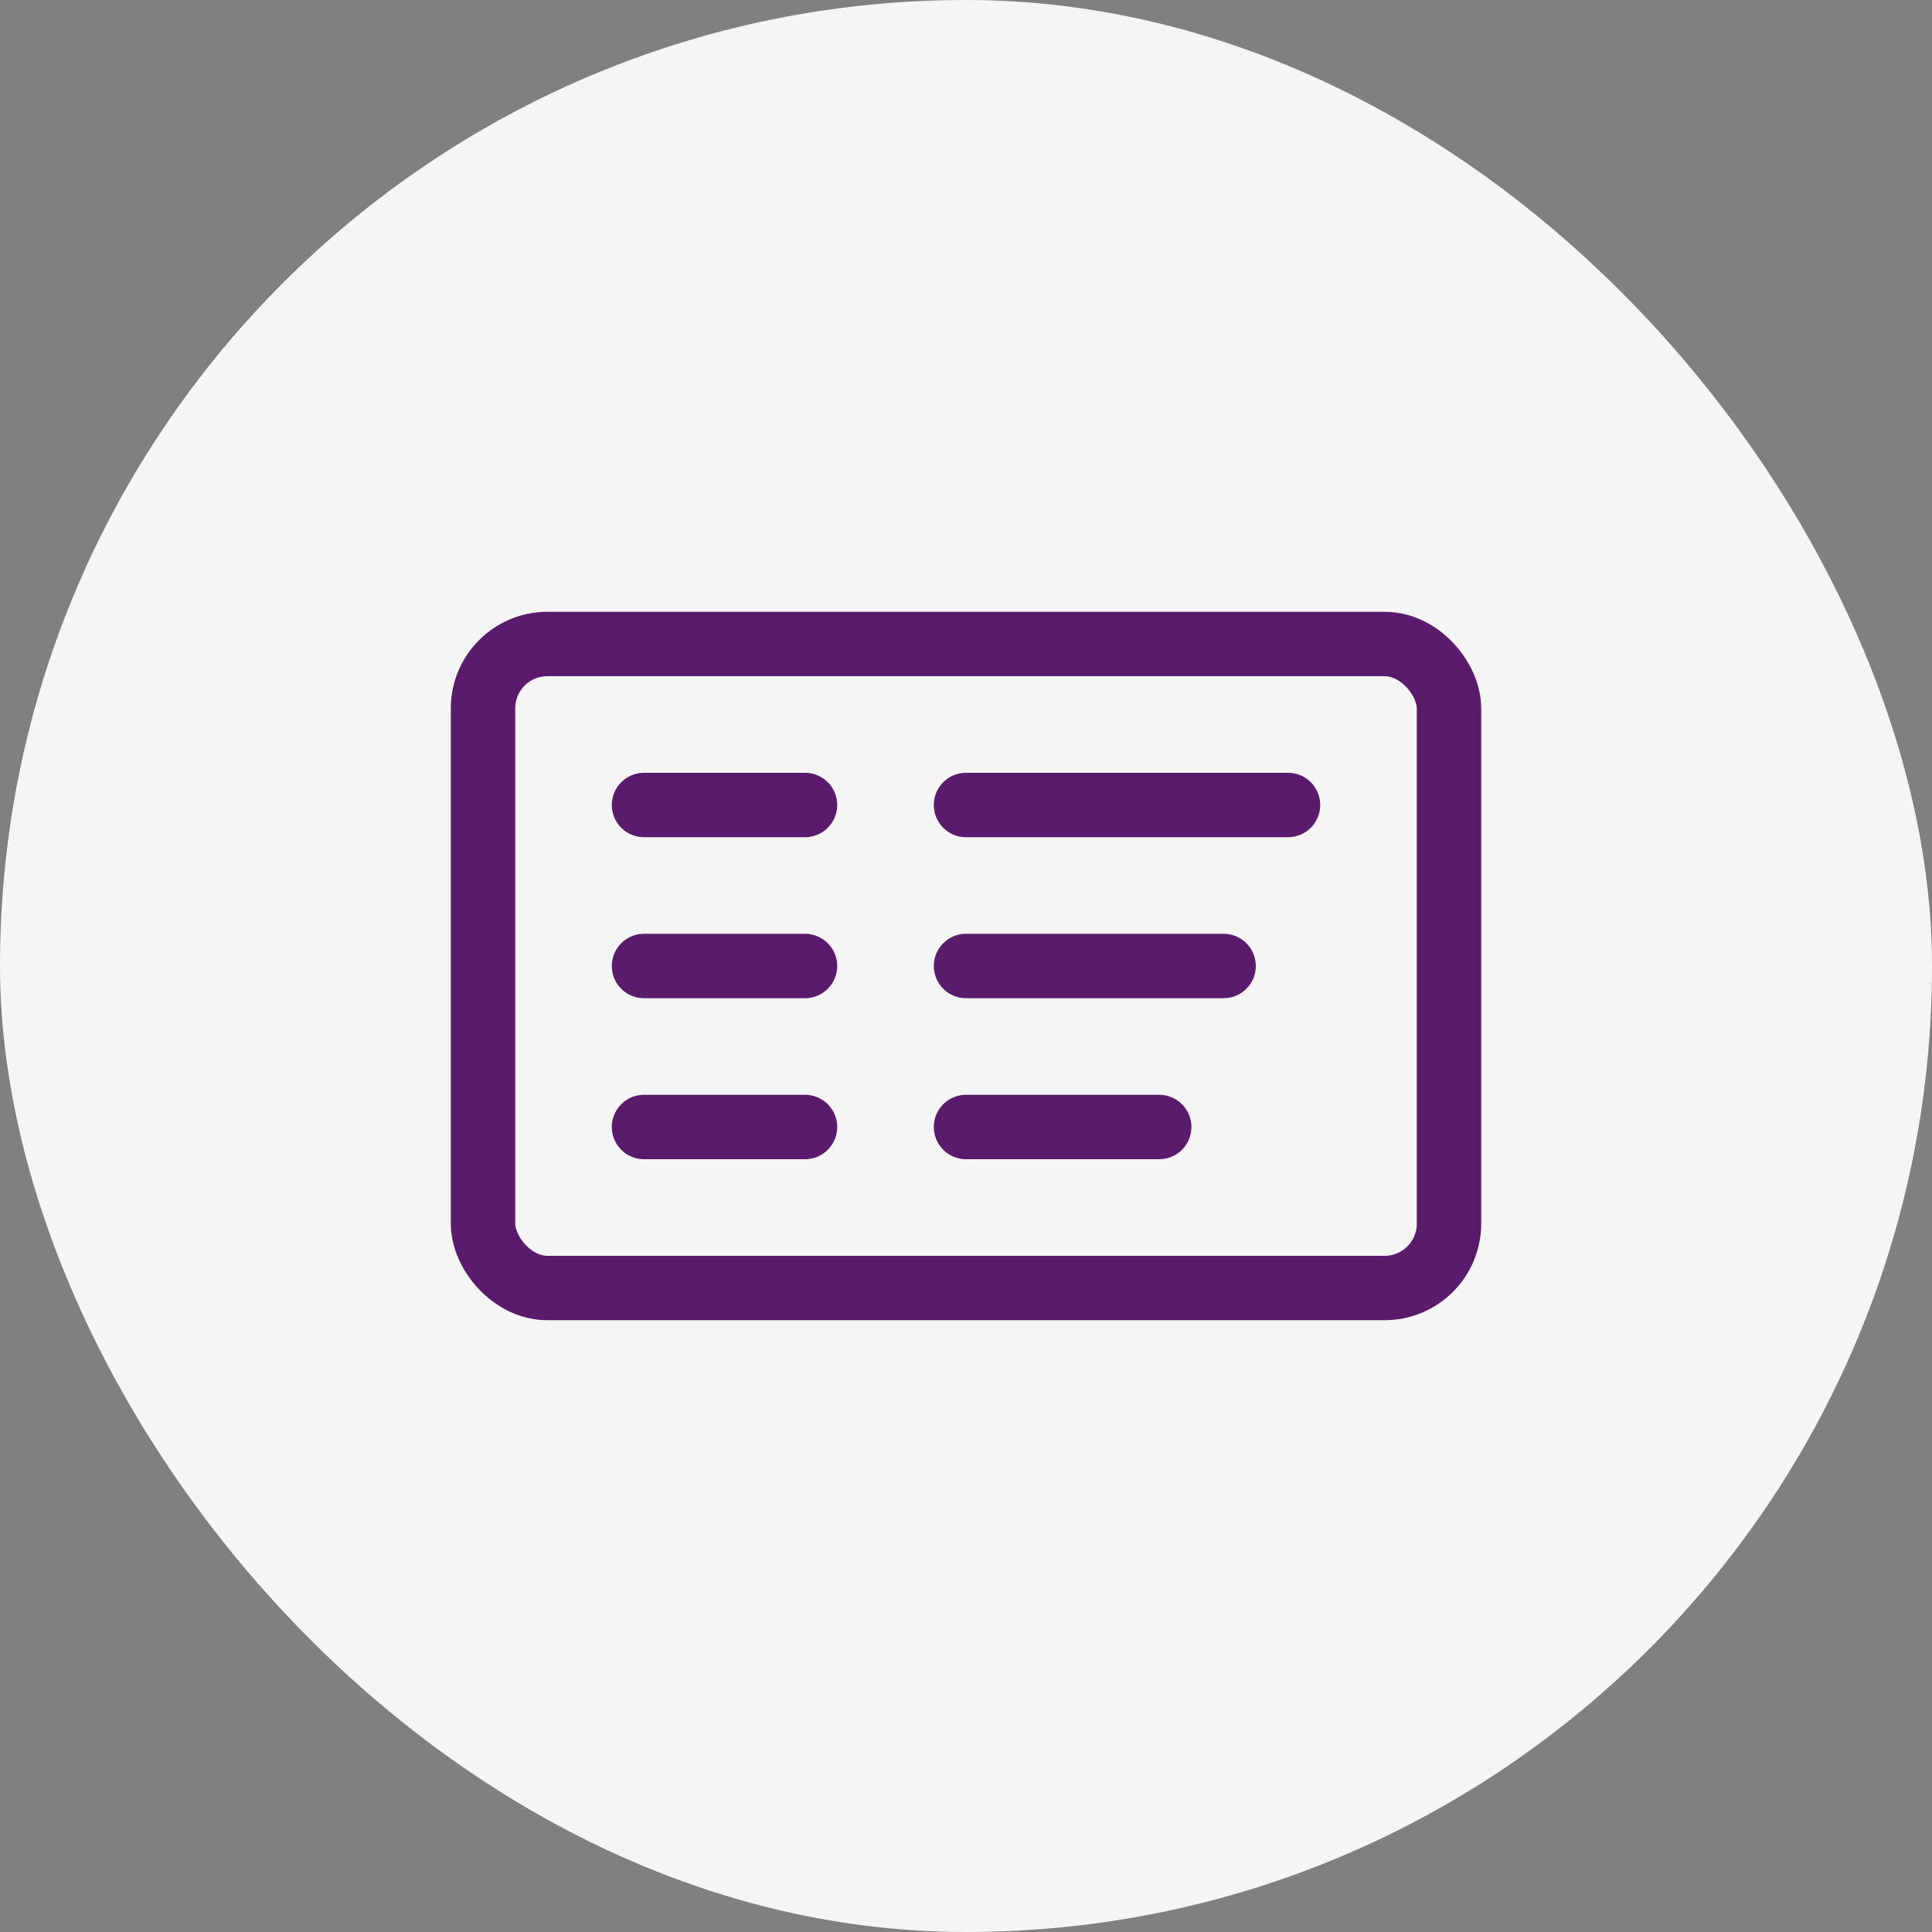 <svg xmlns="http://www.w3.org/2000/svg" width="60" height="60" viewBox="0 0 60 60" fill="none">
  <rect x="0" y="0" width="60" height="60" fill="#808080" stroke="none"/>
  <rect width="60" height="60" rx="30" fill="#F5F5F5"/>
  <rect x="15" y="20" width="30" height="20" rx="2" stroke="#5A1B6C" stroke-width="2"/>
  <path d="M20 25H25" stroke="#5A1B6C" stroke-width="2" stroke-linecap="round"/>
  <path d="M20 30H25" stroke="#5A1B6C" stroke-width="2" stroke-linecap="round"/>
  <path d="M20 35H25" stroke="#5A1B6C" stroke-width="2" stroke-linecap="round"/>
  <path d="M30 25H40" stroke="#5A1B6C" stroke-width="2" stroke-linecap="round"/>
  <path d="M30 30H38" stroke="#5A1B6C" stroke-width="2" stroke-linecap="round"/>
  <path d="M30 35H36" stroke="#5A1B6C" stroke-width="2" stroke-linecap="round"/>
</svg> 
